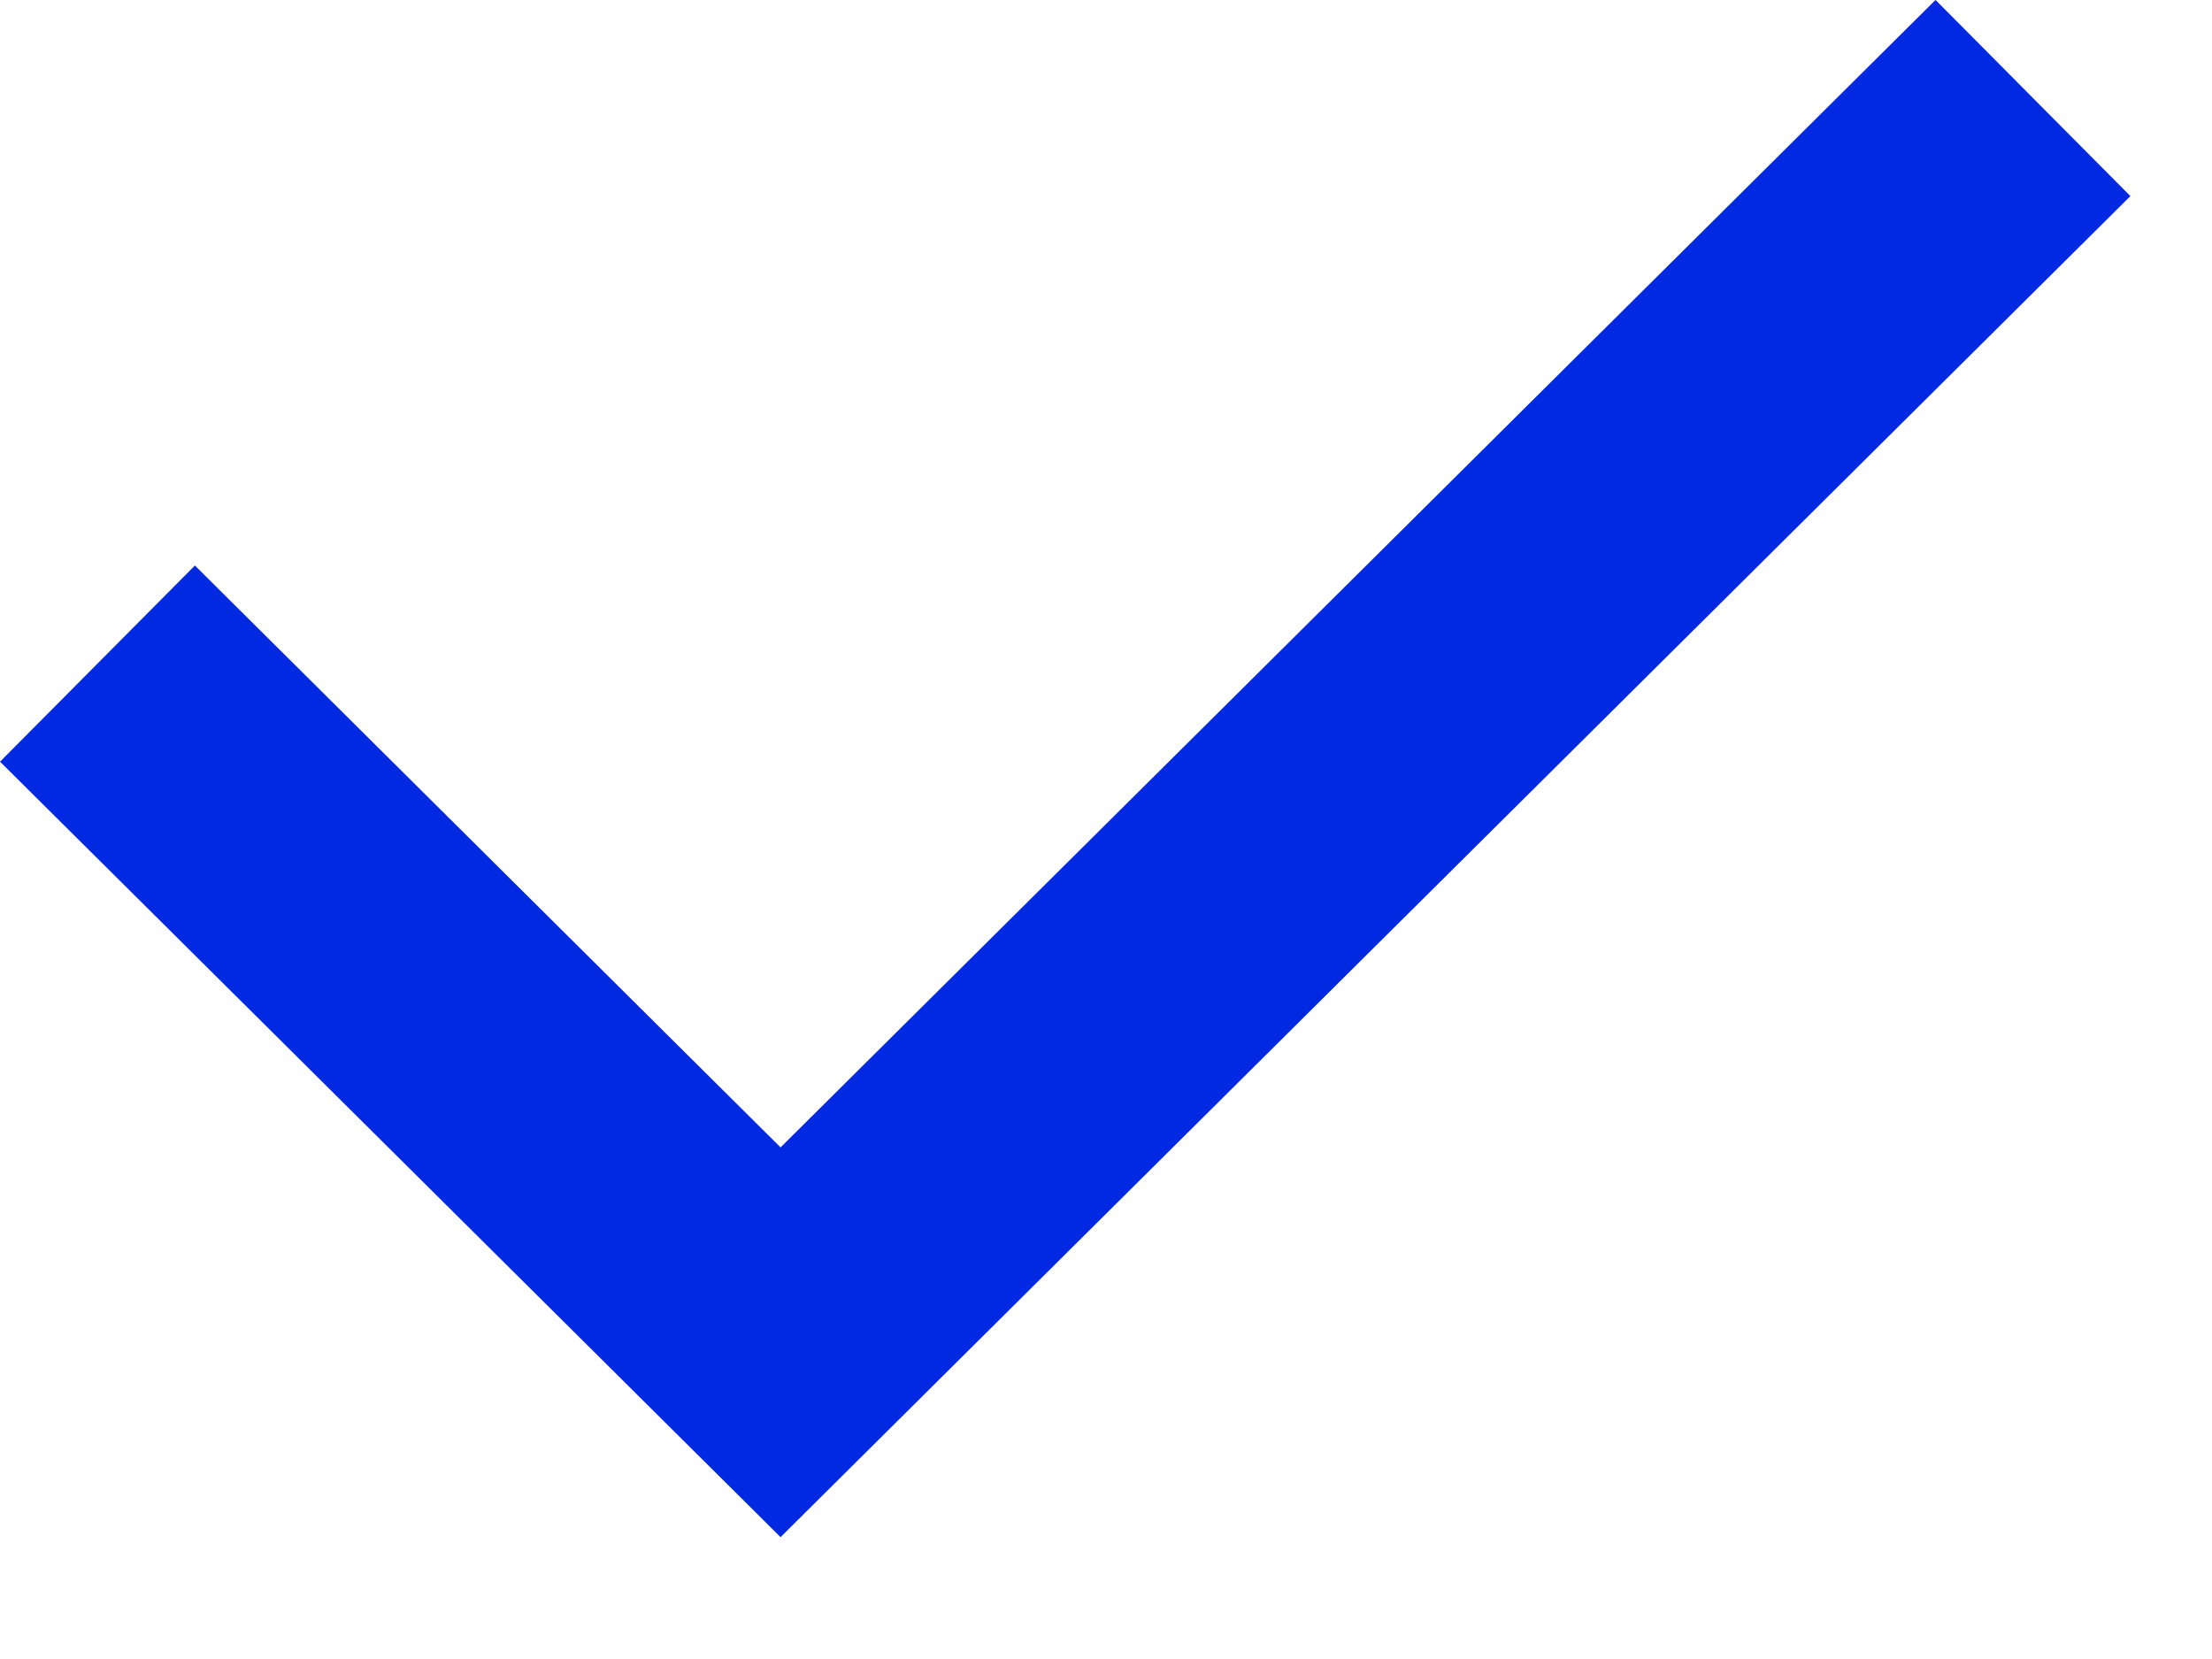 <?xml version="1.0" encoding="UTF-8"?> <svg xmlns="http://www.w3.org/2000/svg" width="16" height="12" viewBox="0 0 16 12" fill="none"><path d="M0.705 4.8L5.646 9.709L14.705 0.709" stroke="#0229E2" stroke-width="2"></path></svg> 